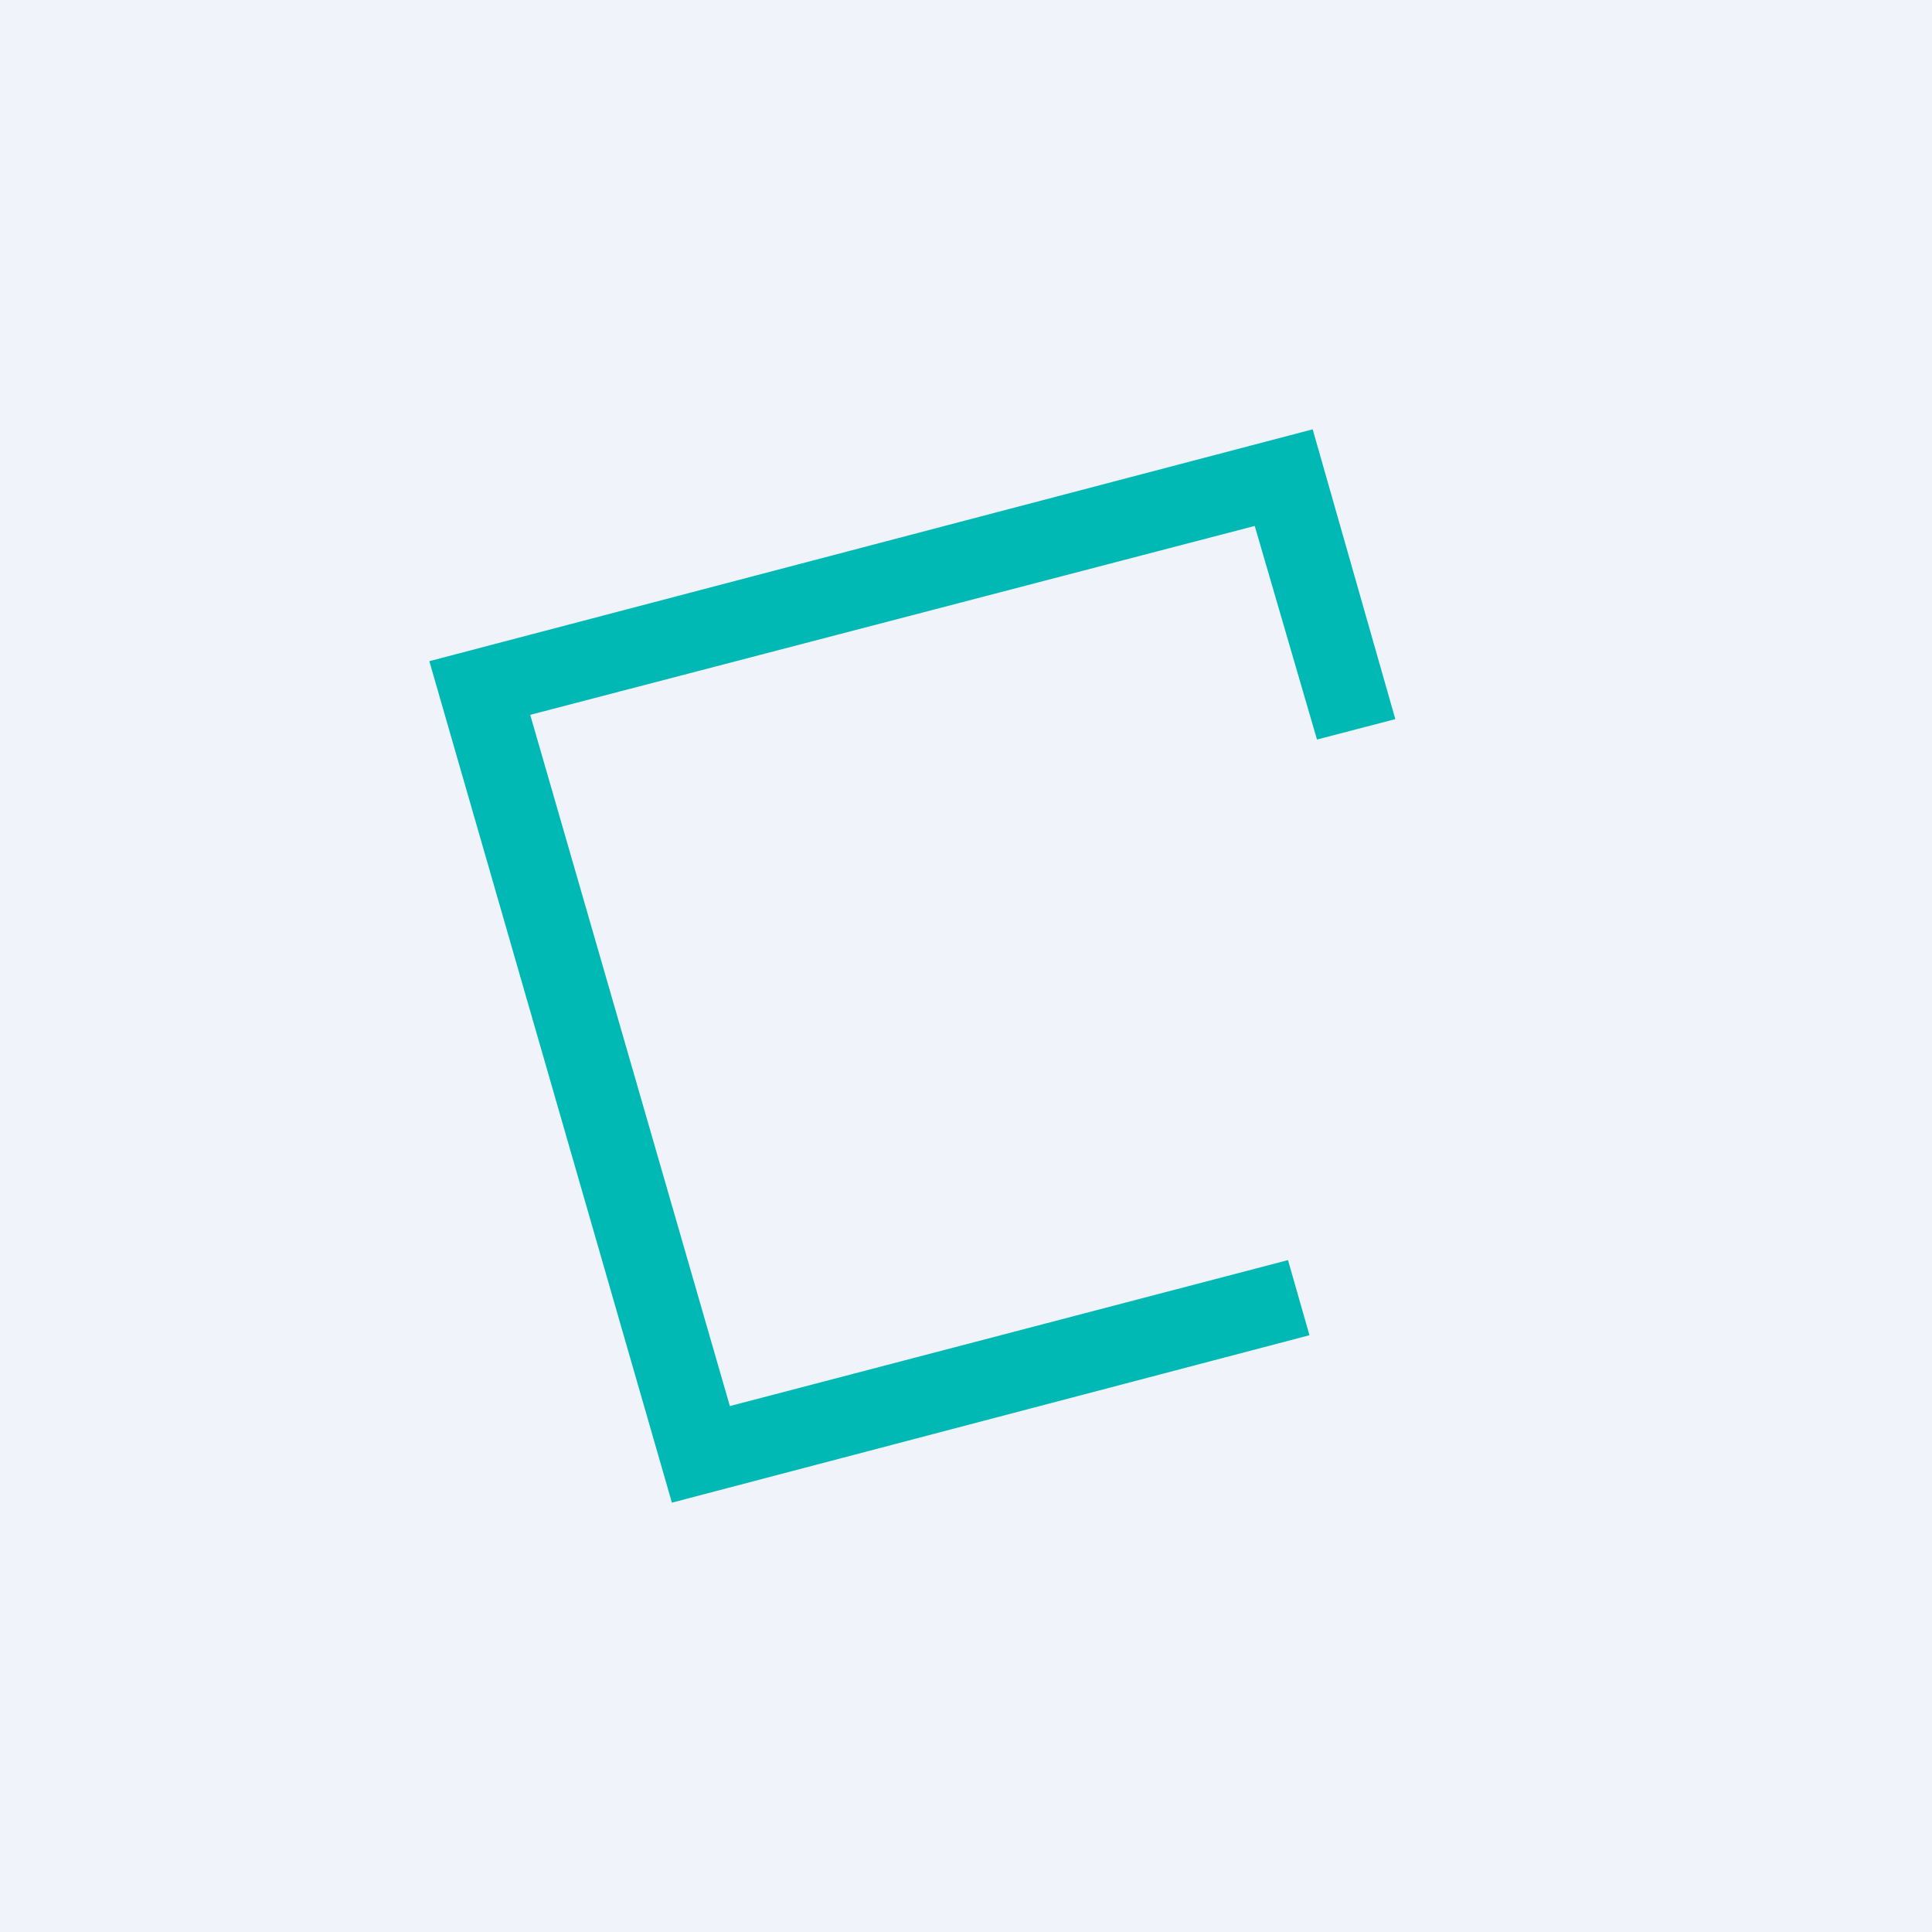 <!-- by TradingView --><svg width="18" height="18" viewBox="0 0 18 18" xmlns="http://www.w3.org/2000/svg"><path fill="#F0F3FA" d="M0 0h18v18H0z"/><path d="M6.8 13.1 4.94 6.66l6.75-1.76.58 1.99.73-.19-.77-2.7L4 6.16 6.26 14l5.94-1.56-.2-.7-5.2 1.36Z" fill="#00B9B5"/></svg>
